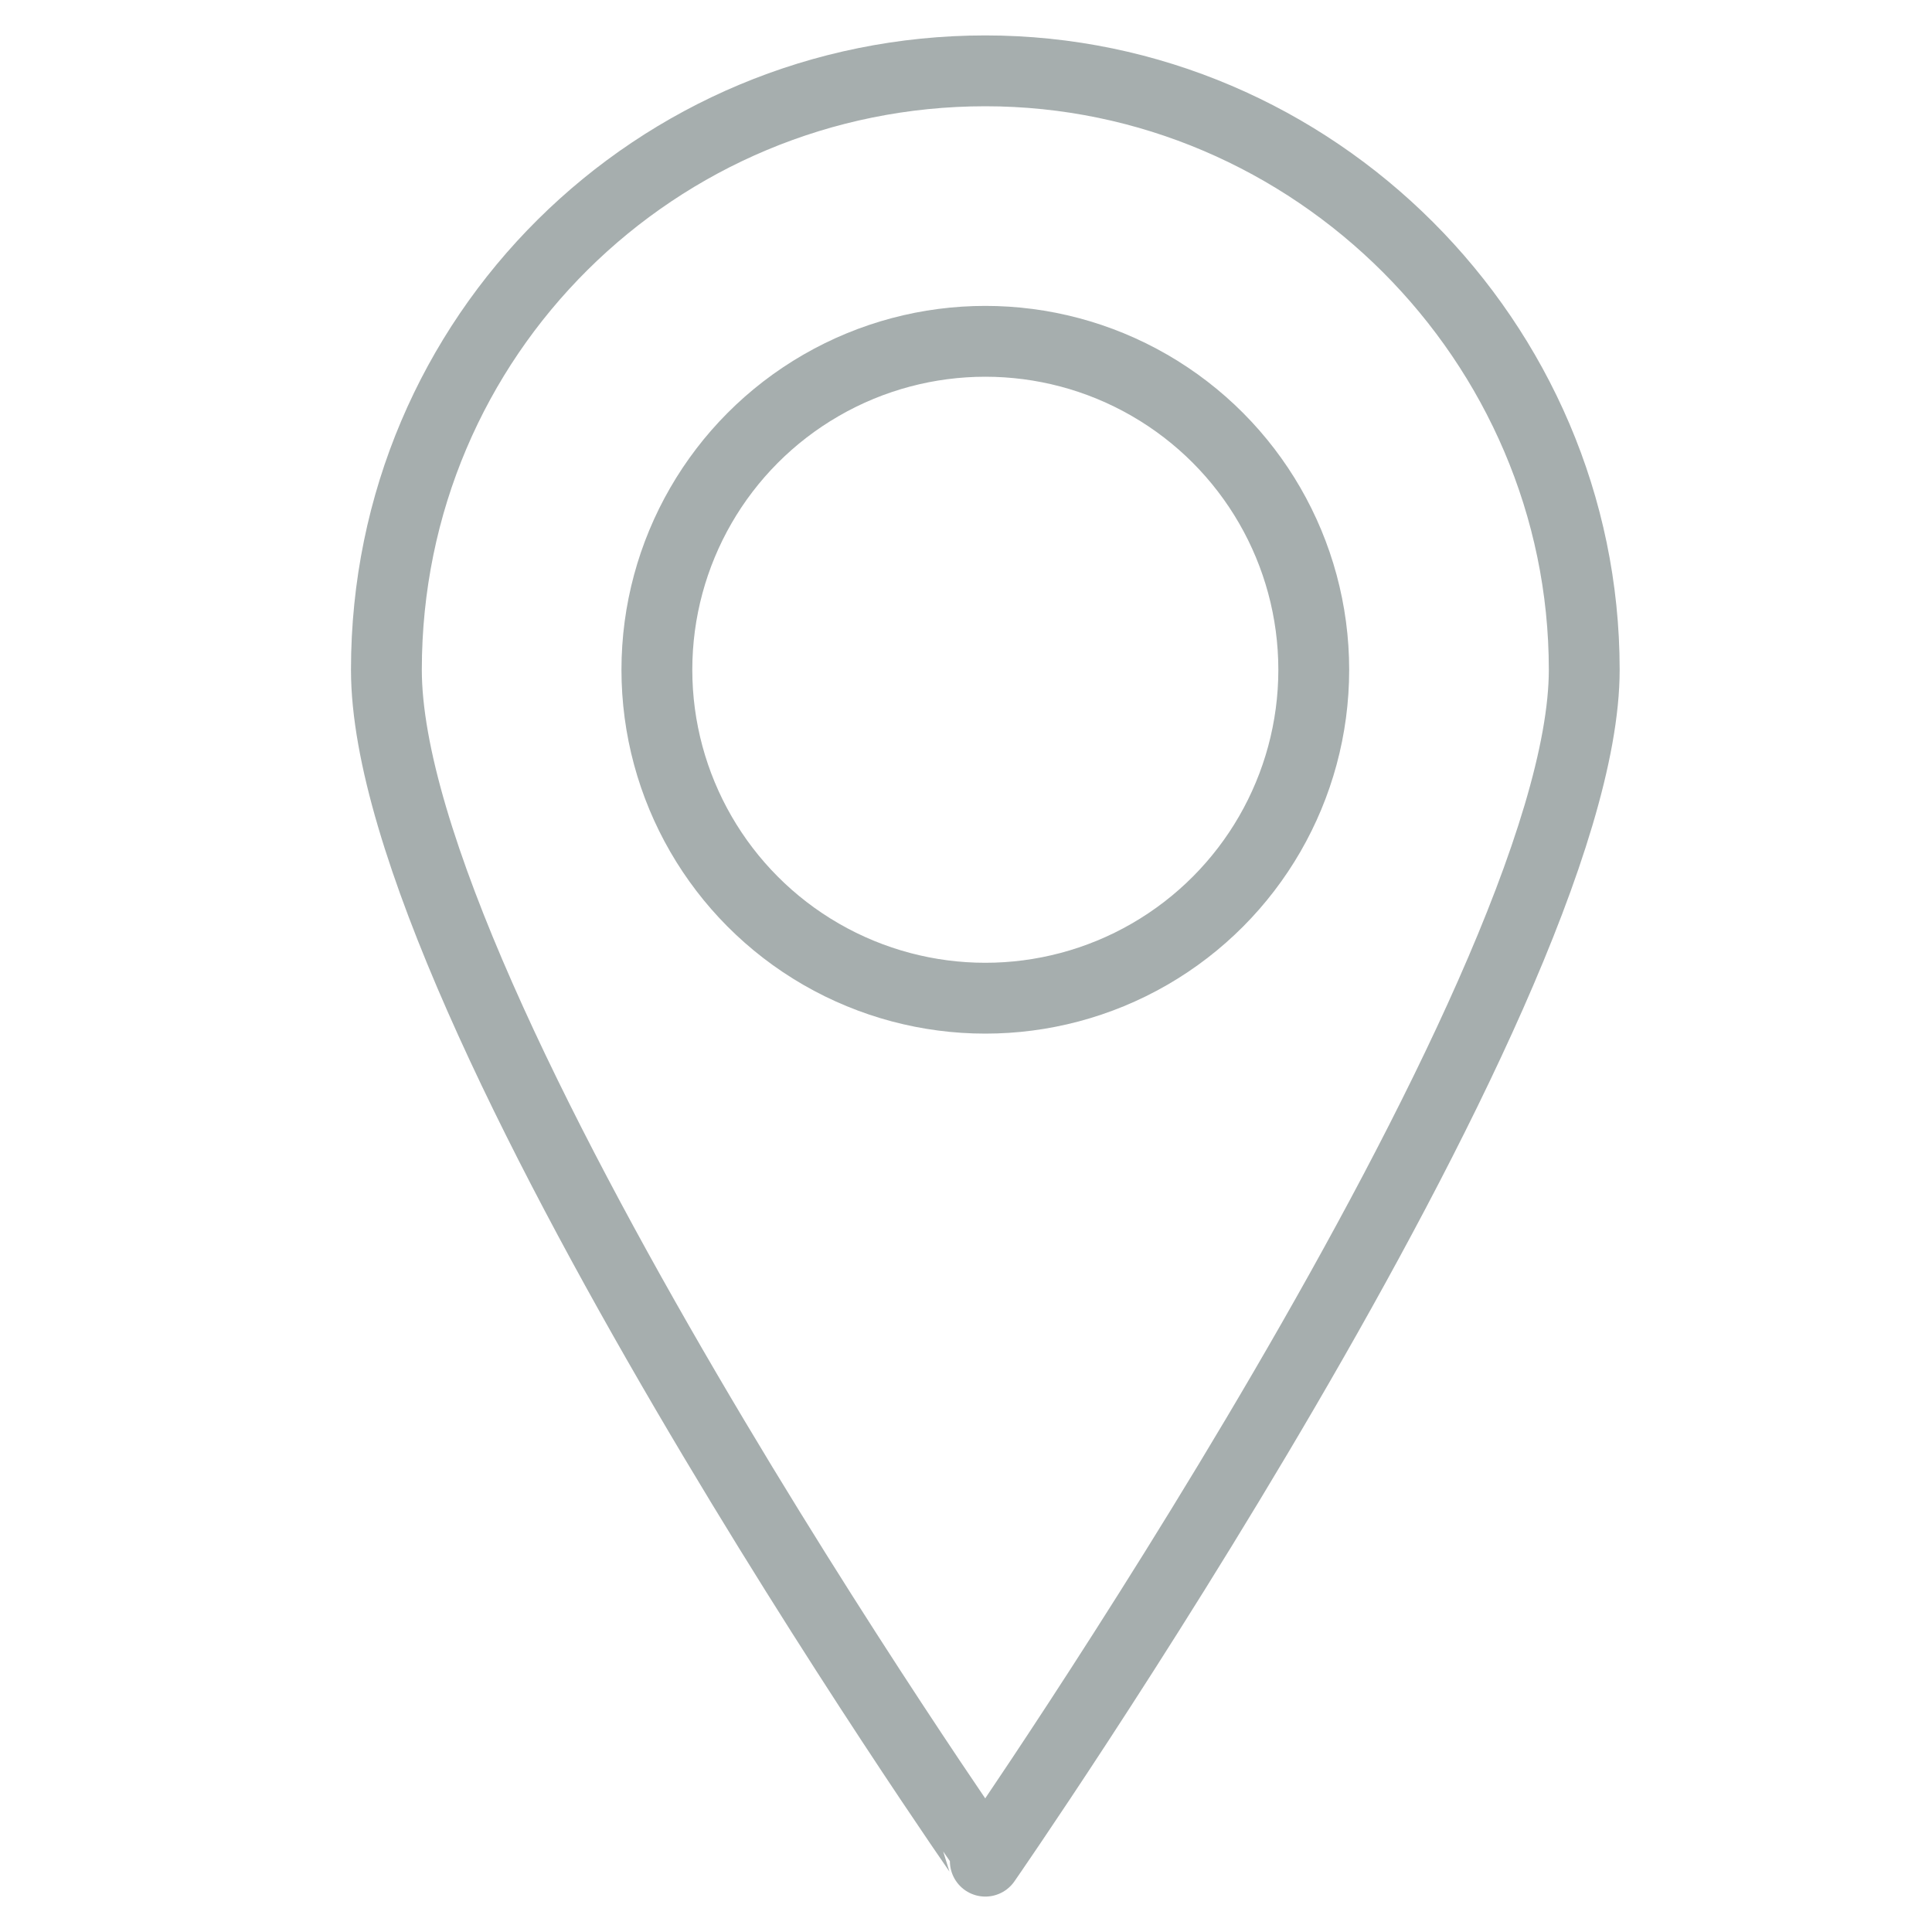 <?xml version="1.0" encoding="utf-8"?>
<!-- Generator: Adobe Illustrator 27.4.0, SVG Export Plug-In . SVG Version: 6.00 Build 0)  -->
<svg version="1.1" xmlns="http://www.w3.org/2000/svg" xmlns:xlink="http://www.w3.org/1999/xlink" x="0px" y="0px"
	 viewBox="0 0 30 30" style="enable-background:new 0 0 30 30;" xml:space="preserve">
<style type="text/css">
	.st0{fill:none;stroke:#A6AEAE;stroke-width:1.1;stroke-linecap:round;stroke-linejoin:round;stroke-miterlimit:10;}
	.st1{display:none;}
	.st2{display:inline;}
	.st3{fill:none;stroke:#A6AEAE;stroke-width:1.191;stroke-linecap:round;stroke-linejoin:round;stroke-miterlimit:10;}
	.st4{fill:none;stroke:#A6AEAE;stroke-width:1.191;stroke-miterlimit:10;}
	.st5{fill:none;stroke:#A6AEAE;stroke-width:1.385;stroke-miterlimit:10;}
	.st6{fill:#A6AEAE;}
	.st7{fill:none;stroke:#A6AEAE;stroke-width:1.181;stroke-miterlimit:10;}
	.st8{fill:none;stroke:#A6AEAE;stroke-width:1.181;stroke-linecap:round;stroke-miterlimit:10;}
	.st9{fill:none;stroke:#A6AEAE;stroke-width:1.2;stroke-miterlimit:10;}
	.st10{fill:none;stroke:#A6AEAE;stroke-width:1.2;stroke-linejoin:round;stroke-miterlimit:10;}
</style>
<g id="圖層_1">
	<g>
		<path class="st0" d="M24.6,10.4c0,5.1-9.3,18.5-9.3,18.5S6,15.6,6,10.4s4.2-9.3,9.3-9.3S24.6,5.3,24.6,10.4z"/>
		<circle class="st0" cx="15.3" cy="10.4" r="5.1"/>
	</g>
</g>
<g id="圖層_2" class="st1">
	<g id="map_2_" class="st2">
		<polyline class="st3" points="5.2,11.8 4,11.8 1.6,28.5 8.7,24.9 15.3,27.8 21.8,24.9 29,28.5 26.6,11.8 25.4,11.8 		"/>
		<g id="pin">
			<path class="st4" d="M23.4,9.3c0,5.9-8.1,14-8.1,14s-8.1-8.1-8.1-14c0-4.5,3.6-8.1,8.1-8.1S23.4,4.8,23.4,9.3z"/>
			<path class="st4" d="M19,9c0,2-1.7,3.7-3.7,3.7S11.6,11,11.6,9c0-2,1.7-3.7,3.7-3.7S19,7,19,9z"/>
		</g>
	</g>
</g>
<g id="圖層_3" class="st1">
	<g class="st2">
		<path class="st5" d="M9.5,20.9c6.4,6.4,12.4,7.7,14.7,7.8c1.4-2.1,2-3.8,2.4-5.4c-1.6-1.5-3.8-3.1-5.9-3.9l-2.4,2.4
			c-0.8-0.2-3.1-1.2-5.9-3.9c-2.7-2.7-3.7-5-3.9-5.9l2.4-2.4C10.1,7.5,8.5,5.3,7,3.7c-1.6,0.4-3.3,1-5.4,2.4
			C1.8,8.4,3.1,14.5,9.5,20.9z"/>
		<path class="st5" d="M16.2,8.6c3.1,0,5.5,2.5,5.5,5.5"/>
		<path class="st5" d="M16.2,5.1c5,0,9,4,9,9"/>
		<path class="st5" d="M16.2,1.7c6.9,0,12.5,5.6,12.5,12.5"/>
	</g>
</g>
<g id="圖層_4" class="st1">
	<g class="st2">
		<g>
			<path class="st6" d="M18.7,19c-0.2,0-0.4-0.1-0.5-0.2L14.4,15c-0.1-0.1-0.2-0.3-0.2-0.5l0-6.7c0-0.4,0.3-0.7,0.7-0.7c0,0,0,0,0,0
				c0.4,0,0.7,0.3,0.7,0.7l0,6.4l3.6,3.6c0.3,0.3,0.3,0.7,0,1C19.1,19,18.9,19,18.7,19z"/>
		</g>
		<g>
			<path class="st6" d="M15.1,29.3C7.2,29.3,0.8,22.9,0.8,15S7.2,0.7,15.1,0.7C23,0.7,29.4,7.1,29.4,15S23,29.3,15.1,29.3z
				 M15.1,2.1C8,2.1,2.2,7.9,2.2,15c0,7.1,5.8,12.9,12.9,12.9C22.2,27.9,28,22.1,28,15C28,7.9,22.2,2.1,15.1,2.1z"/>
		</g>
	</g>
</g>
<g id="圖層_5" class="st1">
	<g id="book" class="st2">
		<path class="st7" d="M25.5,28.6H5.4c-0.7,0-1.2-0.5-1.2-1.2V2.6c0-0.7,0.5-1.2,1.2-1.2h20.1c1.3,0,2.4,1.1,2.4,2.4v22.4
			C27.9,27.5,26.8,28.6,25.5,28.6z"/>
		<line class="st7" x1="9" y1="1.4" x2="9" y2="28.6"/>
		<line class="st8" x1="1.9" y1="6.1" x2="6.6" y2="6.1"/>
		<line class="st8" x1="1.9" y1="12.1" x2="6.6" y2="12.1"/>
		<line class="st8" x1="1.9" y1="18" x2="6.6" y2="18"/>
		<line class="st8" x1="1.9" y1="23.9" x2="6.6" y2="23.9"/>
	</g>
</g>
<g id="圖層_6" class="st1">
	<g class="st2">
		<path class="st9" d="M14.7,8.4c0,0,0.3-4.5,2.5-6.4c1.5-1.3,3.5-1,4.6,0.2c1.1,1.2,0.9,2.9-0.6,4.2C19,8.3,14.7,8.4,14.7,8.4z"/>
		<path class="st9" d="M14.7,8.4c0,0-0.1-3.9-2.2-5.4c-1.4-1.1-3.3-0.9-4.4,0.1c-1,1-0.9,2.4,0.6,3.4C10.8,8.1,13.2,8.3,14.7,8.4z"
			/>
		<polyline class="st9" points="16.7,28.7 26.5,28.7 26.5,13.6 		"/>
		<polyline class="st9" points="3.5,13.6 3.5,28.7 12.7,28.7 		"/>
		<polyline class="st9" points="16.7,13.6 27.8,13.6 27.8,8.4 2.2,8.4 2.2,13.6 12.7,13.6 		"/>
		<polyline class="st9" points="16.7,25.4 16.7,28.7 12.7,28.7 12.7,25.4 		"/>
		<polyline class="st9" points="12.7,16.2 12.7,8.4 16.7,8.4 16.7,16.2 		"/>
		<polyline class="st9" points="12.1,18.2 10.7,23.4 10.1,23.4 8.8,18.2 		"/>
		<line class="st10" x1="15.3" y1="18.2" x2="15.3" y2="23.4"/>
		<line class="st10" x1="14" y1="23.4" x2="16.7" y2="23.4"/>
		<line class="st10" x1="14" y1="18.2" x2="16.7" y2="18.2"/>
		<line class="st10" x1="17.3" y1="18.2" x2="18.6" y2="18.2"/>
		<path class="st9" d="M20.6,18.2h-2v3.3h2c0.7,0,1.3-0.7,1.3-1.6C21.9,18.9,21.3,18.2,20.6,18.2z"/>
		<line class="st10" x1="18.6" y1="21.5" x2="18.6" y2="23.4"/>
		<line class="st10" x1="7.5" y1="18.2" x2="10.1" y2="18.2"/>
		<line class="st10" x1="10.7" y1="18.2" x2="13.4" y2="18.2"/>
		<line class="st10" x1="17.3" y1="23.4" x2="19.9" y2="23.4"/>
	</g>
</g>
<g id="圖層_7" class="st1">
	<g class="st2">
		<polygon class="st9" points="15.2,20.5 18.5,22.3 17.7,18.7 20.6,16.2 16.7,15.7 15.2,12.3 13.7,15.7 9.8,16.2 12.8,18.7 12,22.3 
					"/>
		<line class="st9" x1="6" y1="7.6" x2="8.3" y2="7.6"/>
		<line class="st9" x1="21.4" y1="7.6" x2="24.5" y2="7.6"/>
		<line class="st9" x1="9.8" y1="7.6" x2="12.1" y2="7.6"/>
		<line class="st9" x1="13.7" y1="7.6" x2="16" y2="7.6"/>
		<line class="st9" x1="17.5" y1="7.6" x2="19.9" y2="7.6"/>
		<path class="st9" d="M22.2,1.5c0,0.9-0.7,1.5-1.5,1.5s-1.5-0.7-1.5-1.5h-2.3c0,0.9-0.7,1.5-1.5,1.5c-0.9,0-1.5-0.7-1.5-1.5h-2.3
			c0,0.9-0.7,1.5-1.5,1.5S8.3,2.3,8.3,1.5H6v27h2.3C8.3,27.7,9,27,9.8,27s1.5,0.7,1.5,1.5h2.3c0-0.9,0.7-1.5,1.5-1.5
			c0.9,0,1.5,0.7,1.5,1.5h2.3c0-0.9,0.7-1.5,1.5-1.5s1.5,0.7,1.5,1.5h2.3v-27H22.2z"/>
	</g>
</g>
</svg>

